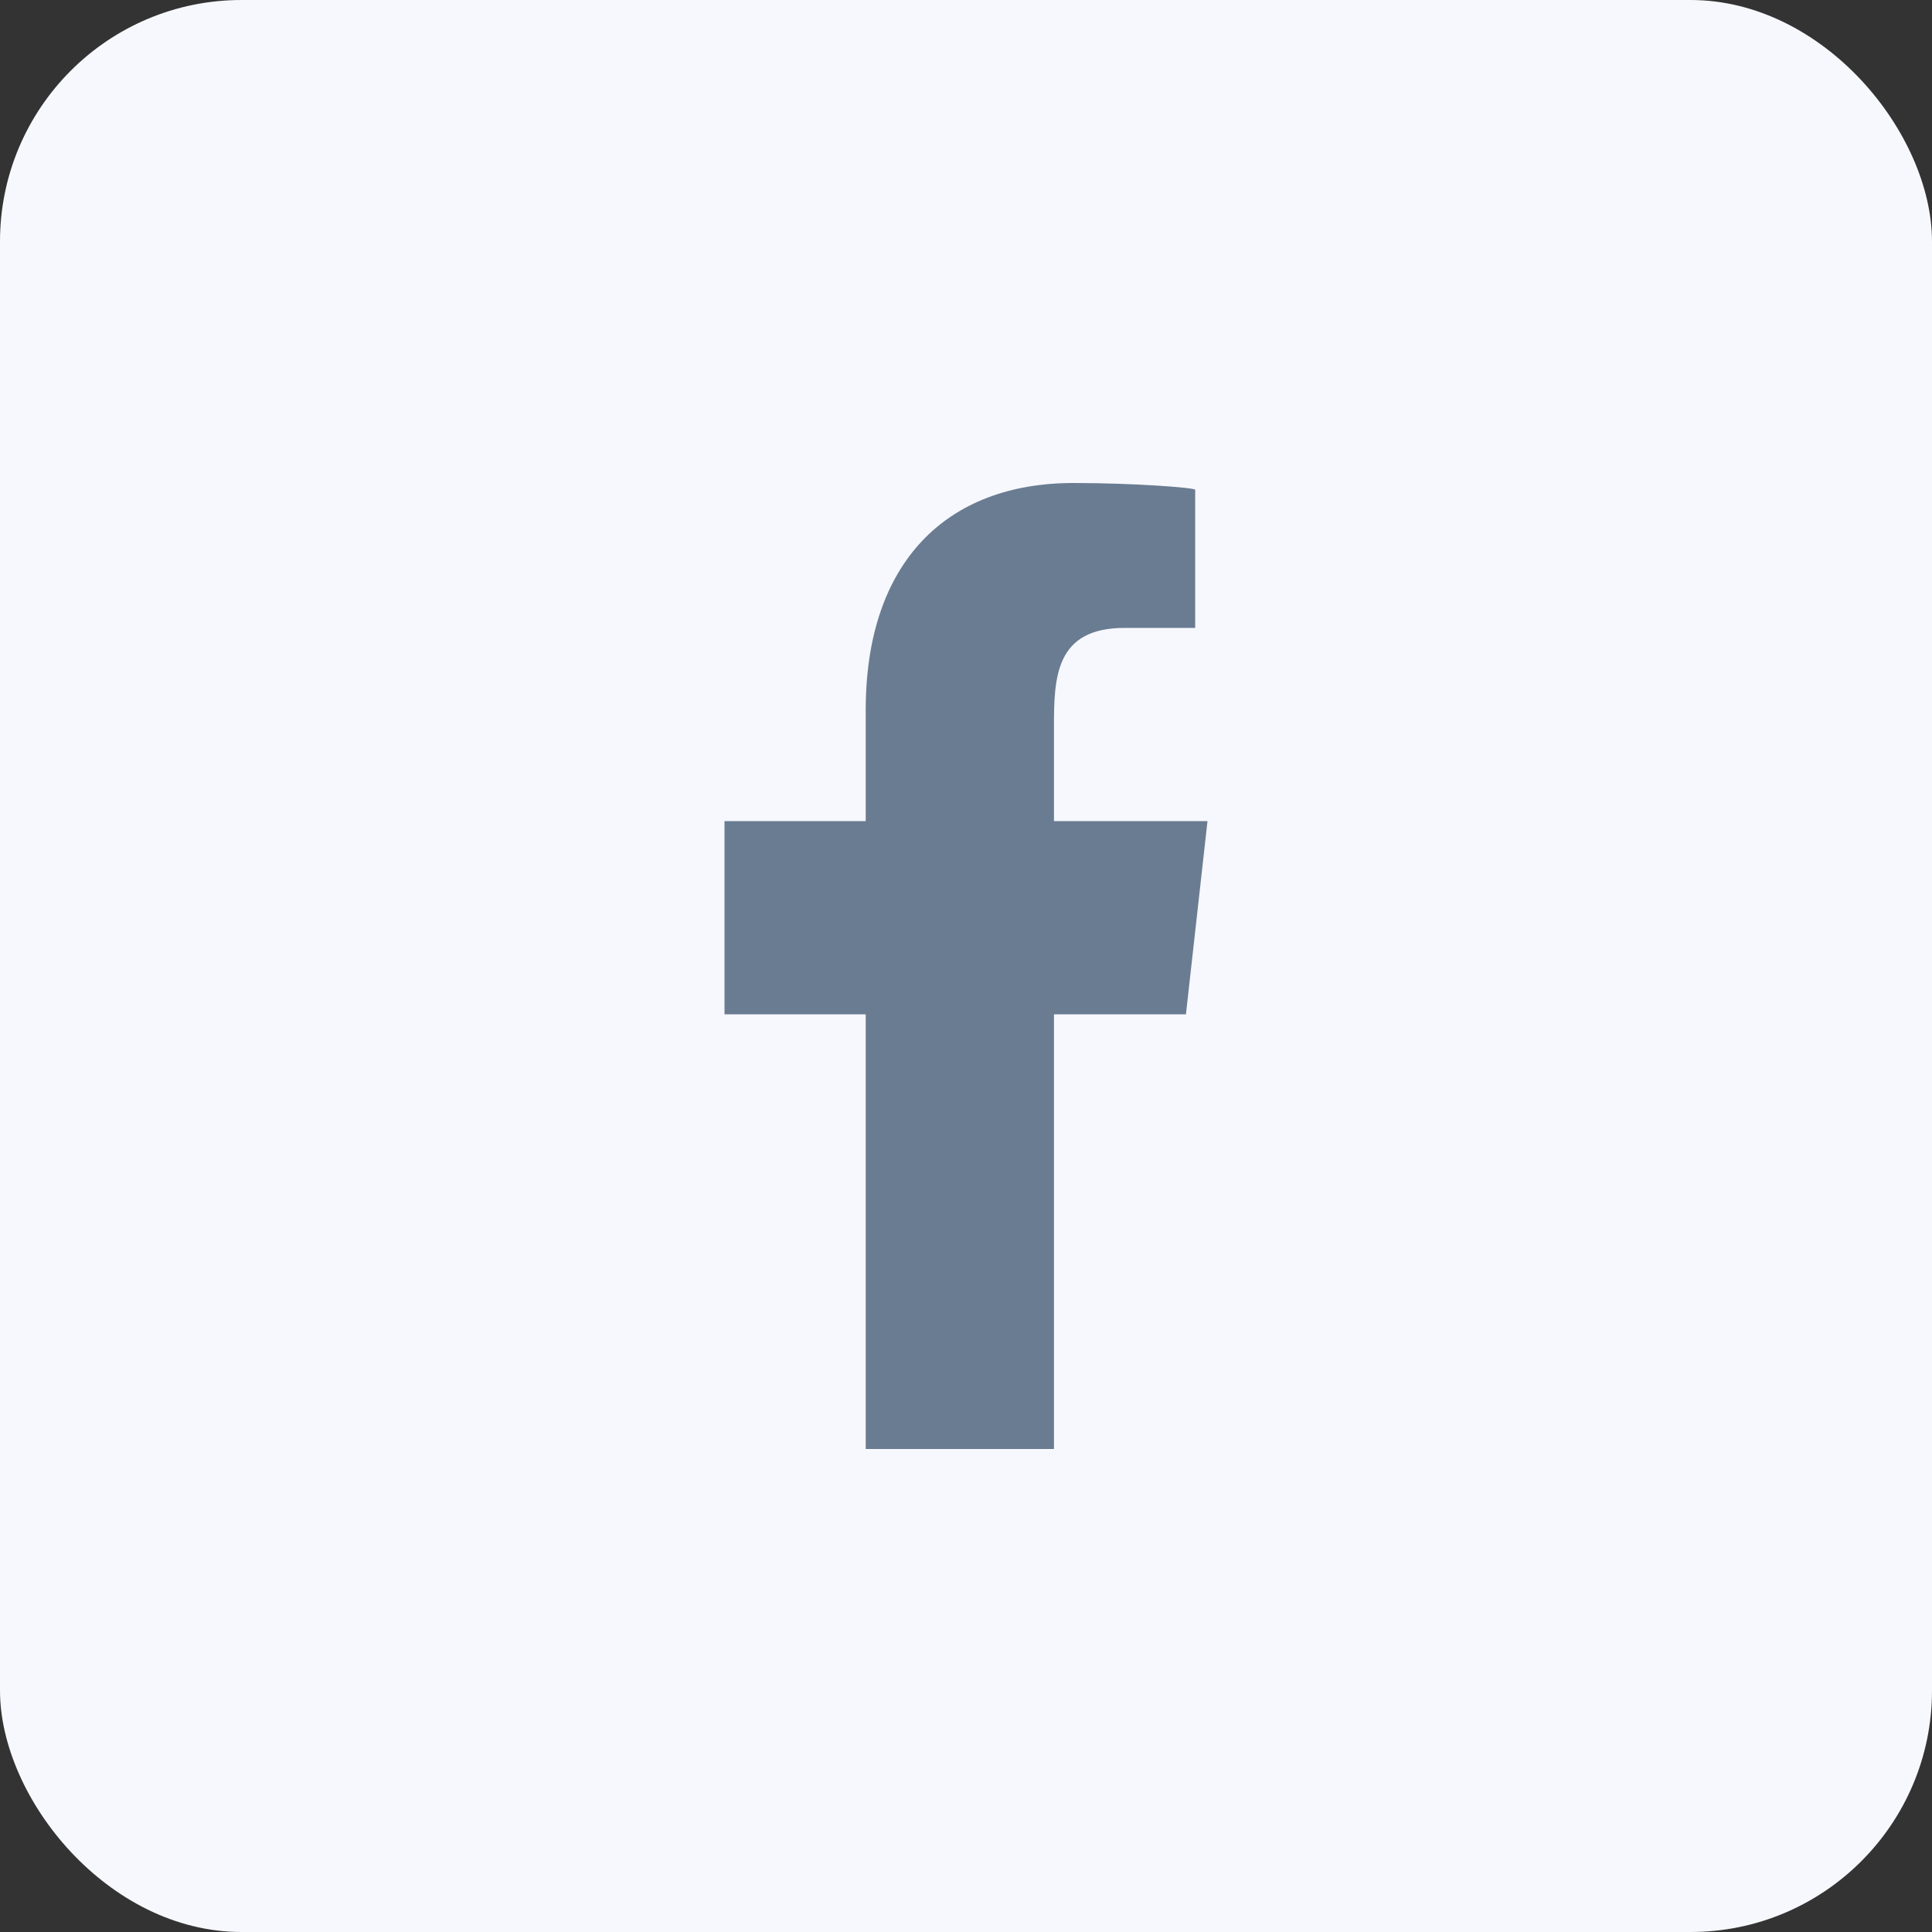 <svg width="32" height="32" viewBox="0 0 32 32" fill="none" xmlns="http://www.w3.org/2000/svg">
<rect x="0" y="0" width="32" height="32" fill="#333333" stroke="none"/>
<rect width="32" height="32" rx="4" fill="#F7F8FD"/>
<path fill-rule="evenodd" clip-rule="evenodd" d="M17.457 24V16.8H19.643L20 13.6H17.457V12.041C17.457 11.217 17.478 10.4 18.63 10.4H19.796V8.112C19.796 8.078 18.794 8 17.78 8C15.664 8 14.339 9.326 14.339 11.76V13.6H12V16.8H14.339V24H17.457Z" fill="#6A7C92"/>
</svg>
